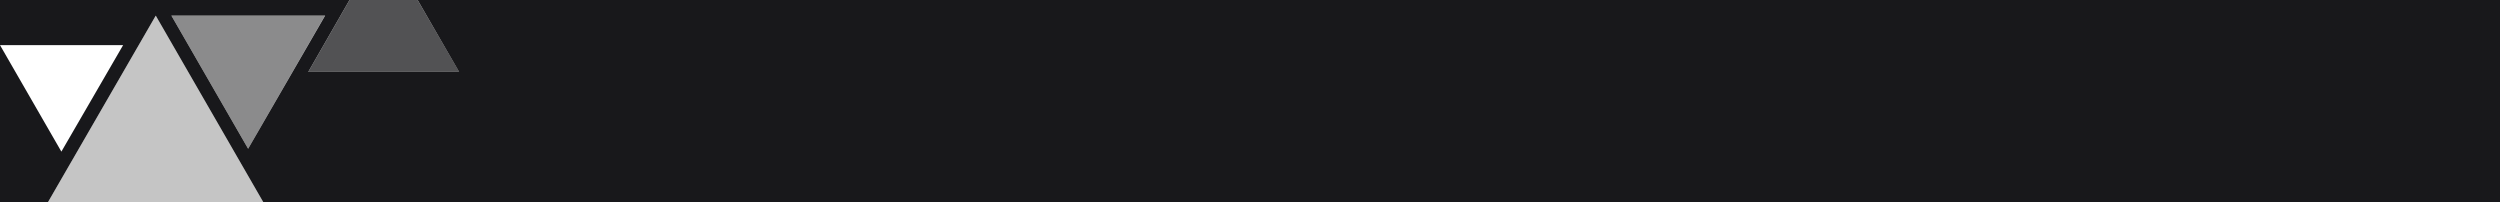 <?xml version="1.0" encoding="utf-8"?>
<!-- Generator: Adobe Illustrator 25.2.0, SVG Export Plug-In . SVG Version: 6.00 Build 0)  -->
<svg version="1.1" id="Réteg_1" xmlns="http://www.w3.org/2000/svg" xmlns:xlink="http://www.w3.org/1999/xlink" x="0px" y="0px"
	 viewBox="0 0 2000 162" style="enable-background:new 0 0 2000 162;" xml:space="preserve">
<style type="text/css">
	.st0{display:none;fill:#9333EA;}
	.st1{fill:#18181B;}
	.st2{opacity:0.25;fill:#18181B;enable-background:new    ;}
	.st3{opacity:0.75;fill:#18181B;enable-background:new    ;}
	.st4{opacity:0.5;fill:#18181B;enable-background:new    ;}
	.st5{fill:#18181B;fill-opacity:0;}
</style>
<rect y="0" class="st0" width="560.8" height="162"/>
<path class="st1" d="M334.1,0l33.2,57.5H246.6l33-57.5H0v36.1h98.5l-49.4,85.2L0,36.1V162h38.2l86.4-149.5L210.8,162H2000V0H334.1z
	 M198.5,119L137.1,12.5h123L198.5,119z"/>
<polygon class="st2" points="210.8,162 38.2,162 124.6,12.5 "/>
<polygon class="st3" points="367.4,57.5 246.6,57.5 279.6,0 334.1,0 "/>
<polygon class="st4" points="260,12.5 198.5,119 137.1,12.5 "/>
<polygon class="st5" points="98.5,36.1 49.2,121.3 0,36.1 "/>
</svg>
